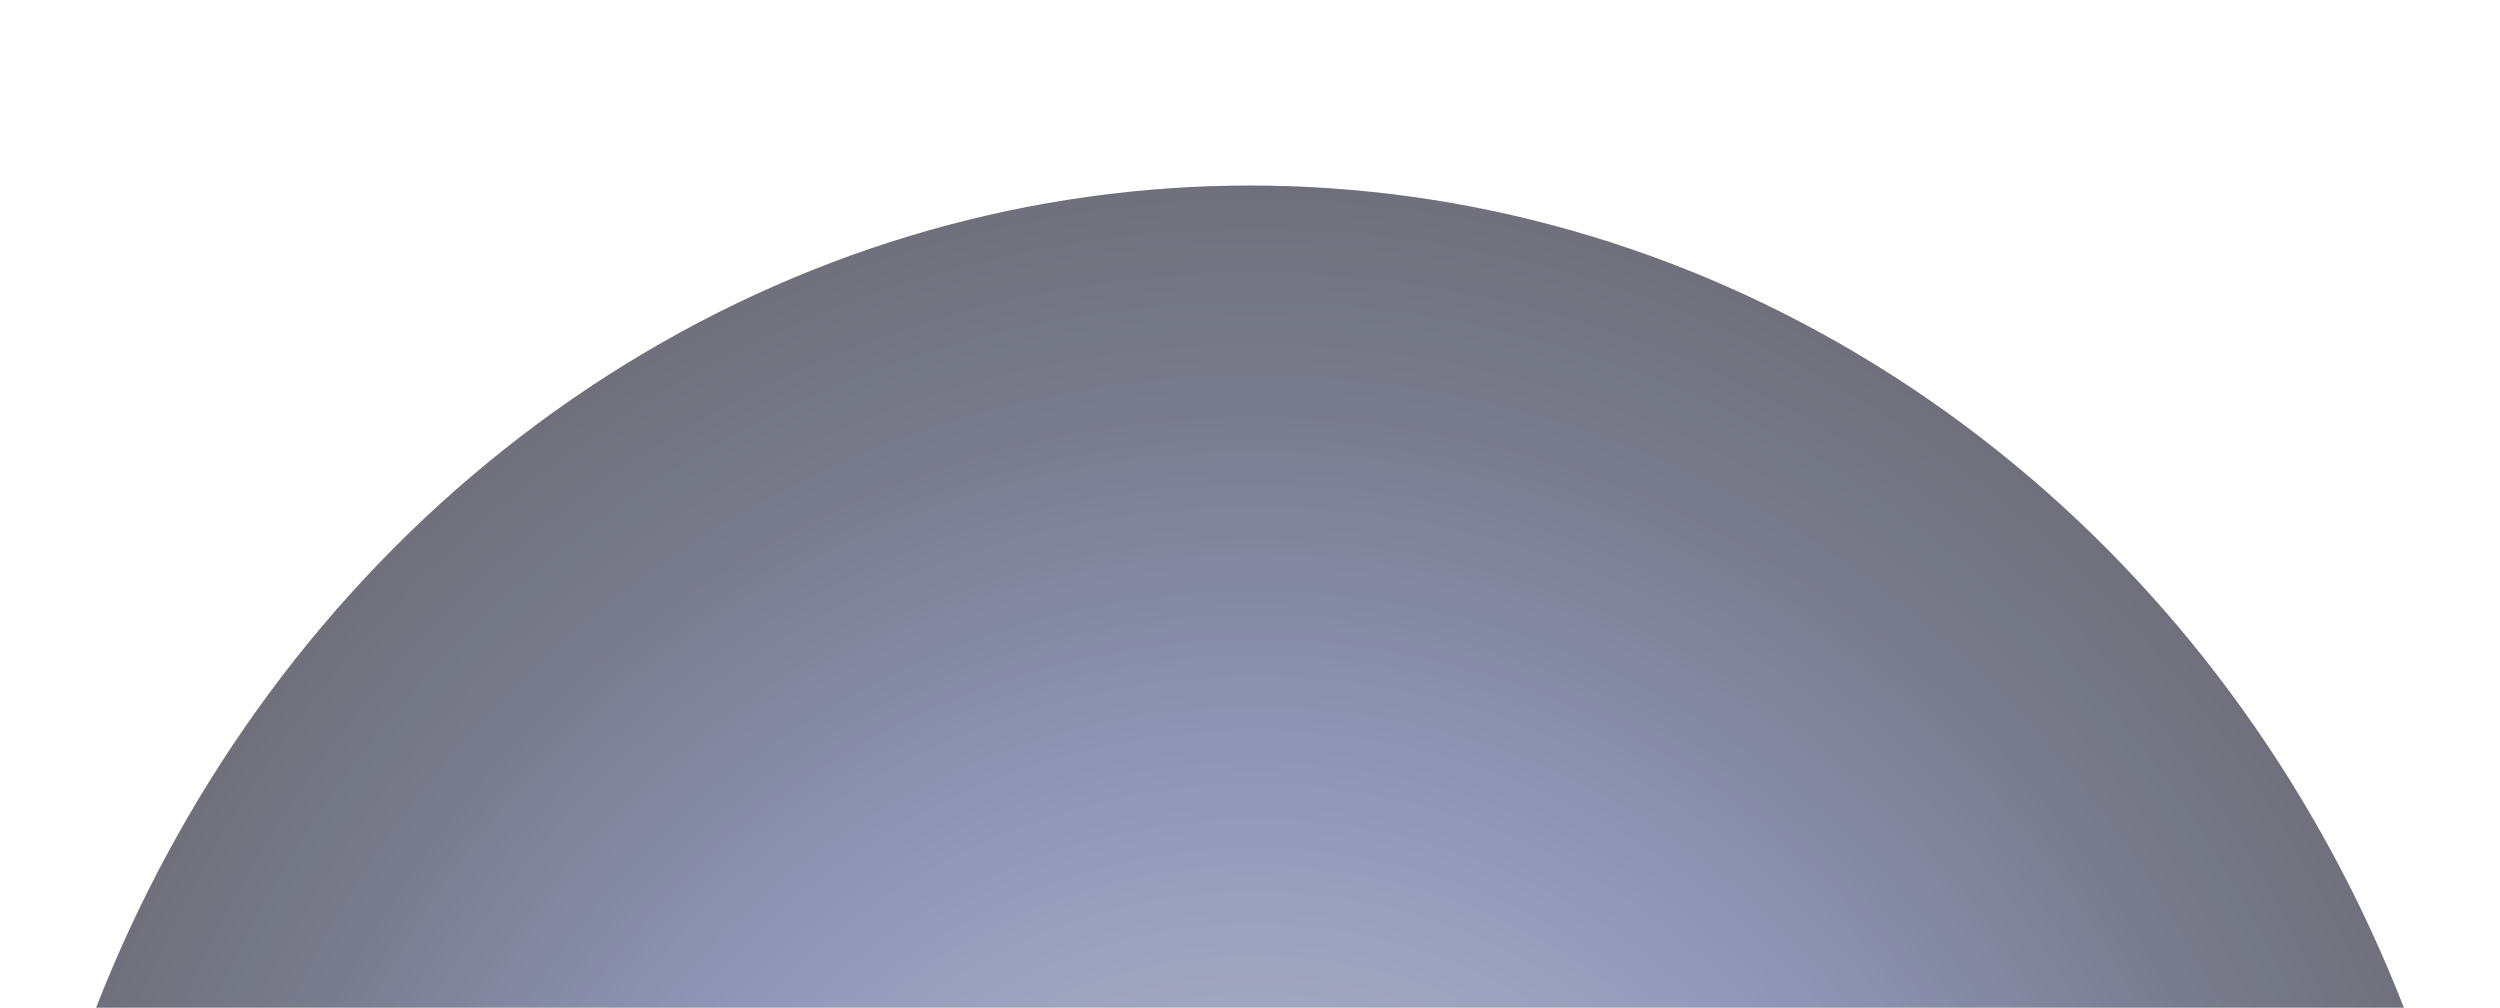 <svg width="1280" height="516" viewBox="0 0 1280 516" fill="none" xmlns="http://www.w3.org/2000/svg">
<g style="mix-blend-mode:color-dodge" filter="url(#filter0_f_40004234_783)">
<ellipse cx="640" cy="779" rx="640" ry="684" fill="url(#paint0_radial_40004234_783)" fill-opacity="0.5"/>
<ellipse cx="640" cy="779" rx="640" ry="684" fill="black" fill-opacity="0.2"/>
</g>
<defs>
<filter id="filter0_f_40004234_783" x="-100" y="-5" width="1480" height="1568" filterUnits="userSpaceOnUse" color-interpolation-filters="sRGB">
<feFlood flood-opacity="0" result="BackgroundImageFix"/>
<feBlend mode="normal" in="SourceGraphic" in2="BackgroundImageFix" result="shape"/>
<feGaussianBlur stdDeviation="50" result="effect1_foregroundBlur_40004234_783"/>
</filter>
<radialGradient id="paint0_radial_40004234_783" cx="0" cy="0" r="1" gradientUnits="userSpaceOnUse" gradientTransform="translate(640 779) rotate(-89.725) scale(684 640)">
<stop stop-color="#F5FAFF"/>
<stop offset="0.552" stop-color="#6B7BD1"/>
<stop offset="0.83" stop-color="#313863"/>
<stop offset="1" stop-color="#161934"/>
</radialGradient>
</defs>
</svg>
